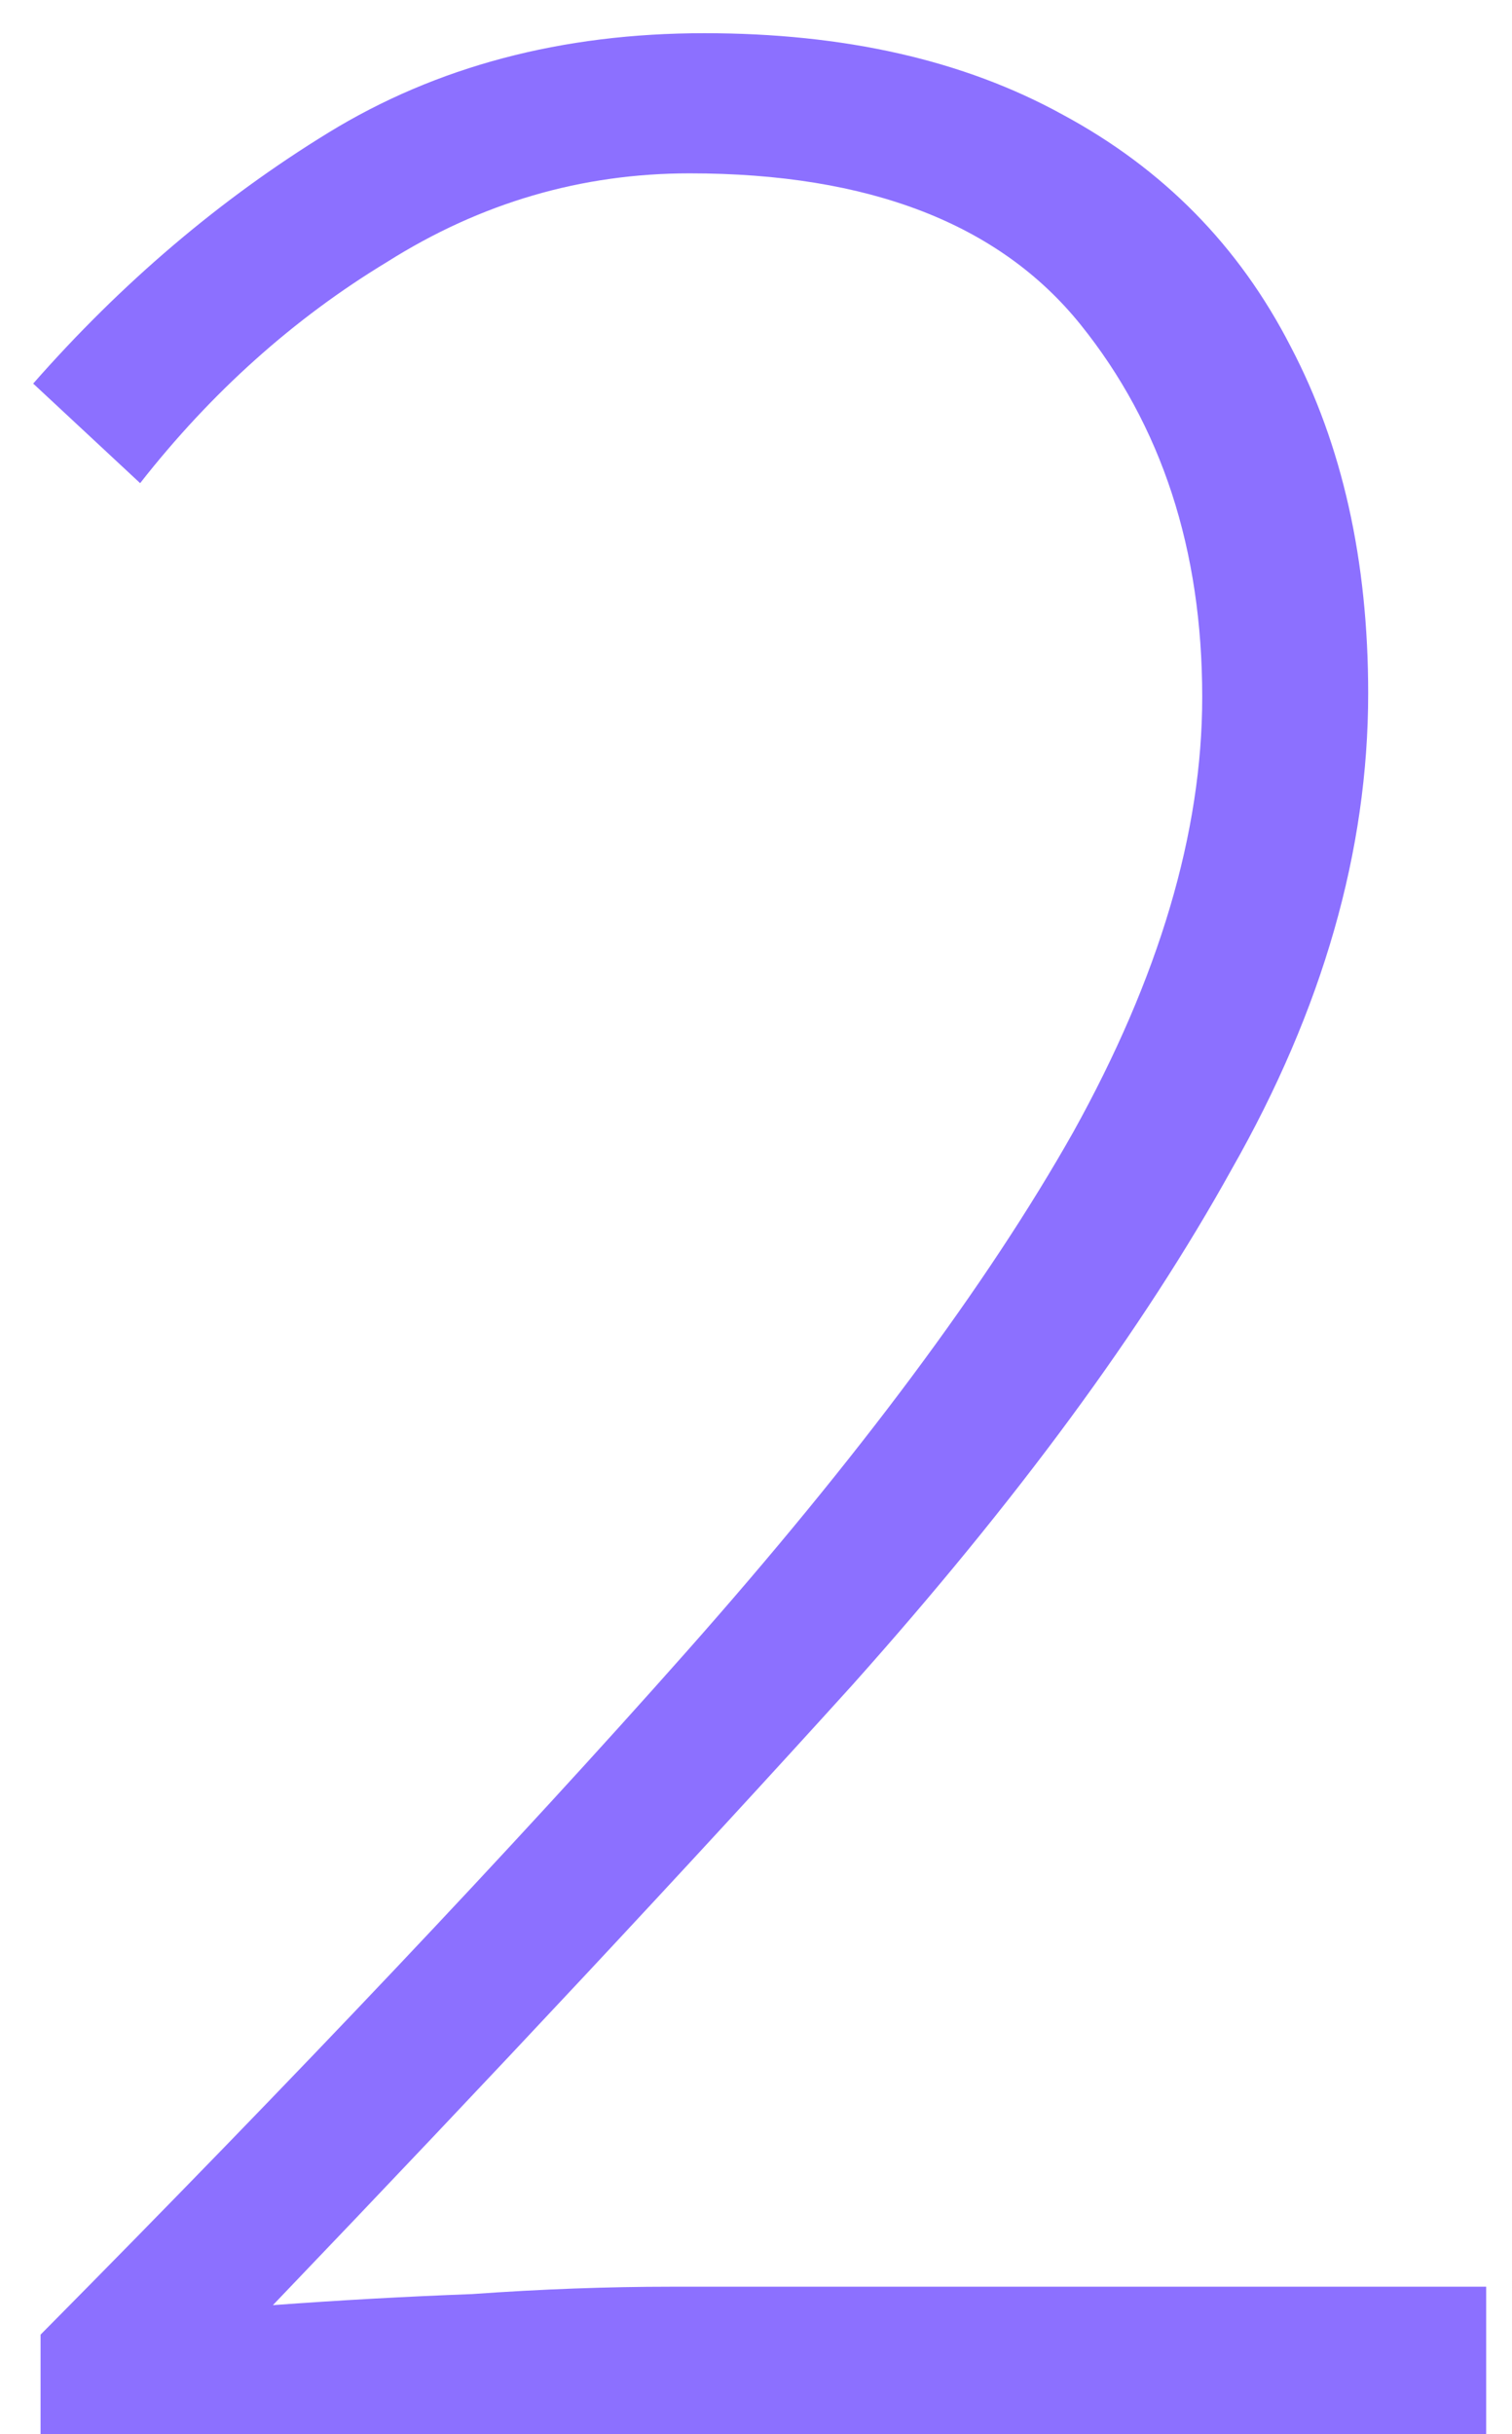 <?xml version="1.0" encoding="UTF-8" standalone="no"?>
<svg width="41" height="66" viewBox="0 0 41 66" fill="none" xmlns="http://www.w3.org/2000/svg">
<g clip-path="url(#clip0_31_32)">
<path d="M1.1 66V63.3C8.1 56.233 13.933 50.067 18.6 44.8C23.267 39.533 26.767 34.833 29.1 30.7C31.433 26.5 32.6 22.567 32.6 18.9C32.6 14.9 31.5 11.533 29.3 8.8C27.1 6.067 23.567 4.7 18.7 4.7C15.767 4.7 13.033 5.5 10.5 7.1C7.967 8.633 5.733 10.633 3.8 13.1L0.9 10.4C3.3 7.667 5.967 5.4 8.9 3.6C11.833 1.8 15.233 0.9 19.1 0.9C22.9 0.9 26.133 1.633 28.8 3.1C31.533 4.567 33.6 6.667 35 9.4C36.4 12.067 37.1 15.2 37.1 18.8C37.1 23.067 35.867 27.367 33.4 31.7C31 36.033 27.567 40.7 23.1 45.7C18.633 50.633 13.4 56.233 7.4 62.5C9.2 62.367 11 62.267 12.8 62.2C14.667 62.067 16.467 62 18.2 62H40.3V66H1.1Z" fill="#8C70FF"/>
</g>
<defs>
<clipPath id="clip0_31_32">
<rect width="41" height="66" fill="white"/>
</clipPath>
</defs>
</svg>

